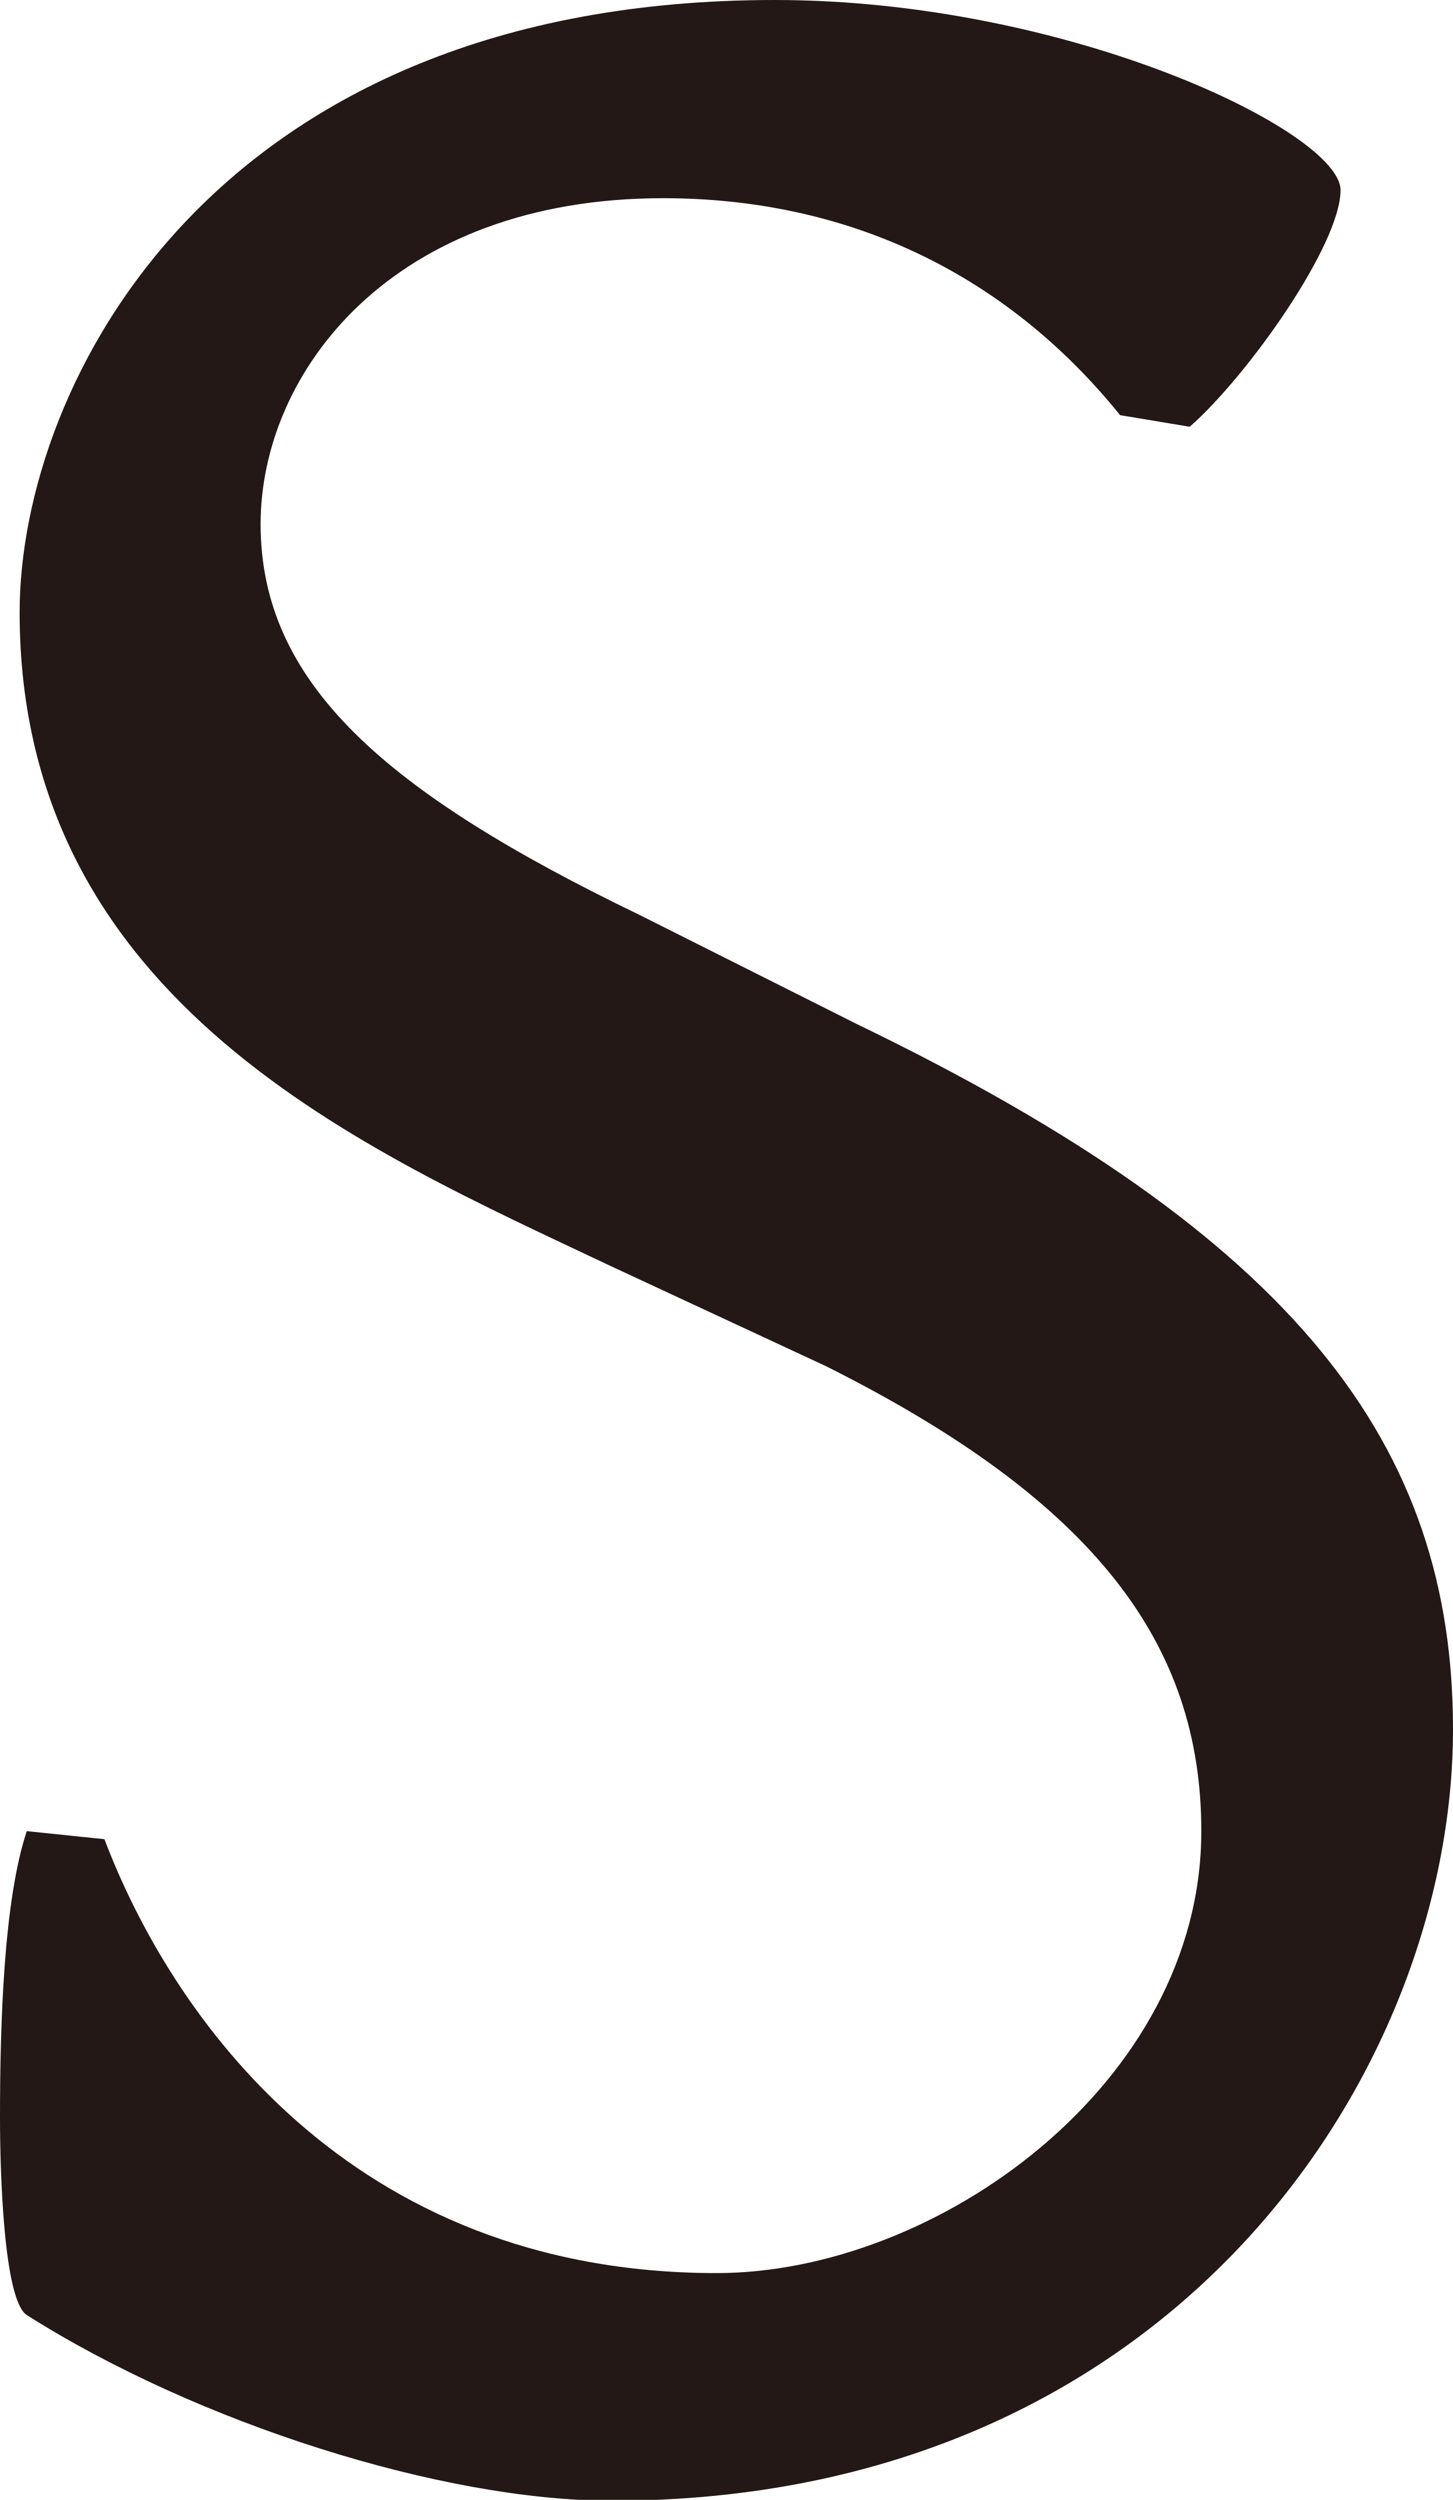 <?xml version="1.0" encoding="UTF-8"?>
<svg id="_レイヤー_1" data-name="レイヤー 1" xmlns="http://www.w3.org/2000/svg" viewBox="0 0 16.28 28">
  <defs>
    <style>
      .cls-1 {
        fill: #231815;
      }
    </style>
  </defs>
  <path class="cls-1" d="M15.02,2.13c0,.61-1.04,2.08-1.69,2.65l-.78-.13c-1.3-1.61-3.08-2.43-5.12-2.43-3.04,0-4.51,1.95-4.51,3.65,0,1.78,1.39,3,4.25,4.38l2.43,1.22c4.95,2.39,6.68,4.73,6.68,7.9,0,3.82-3.12,8.64-9.42,8.64-1.91,0-4.65-.87-6.56-2.08-.26-.17-.3-1.61-.3-2.21,0-1.04.04-2.43.3-3.21l.87.09c.74,1.95,2.73,4.86,6.86,4.86,2.47,0,5.43-2.13,5.43-4.95,0-2.08-1.17-3.69-4.21-5.21l-2.43-1.13C4.12,12.89.22,11.24.22,6.86.22,4.3,2.39,0,8.68,0c3.3,0,6.34,1.48,6.34,2.13Z"/>
</svg>